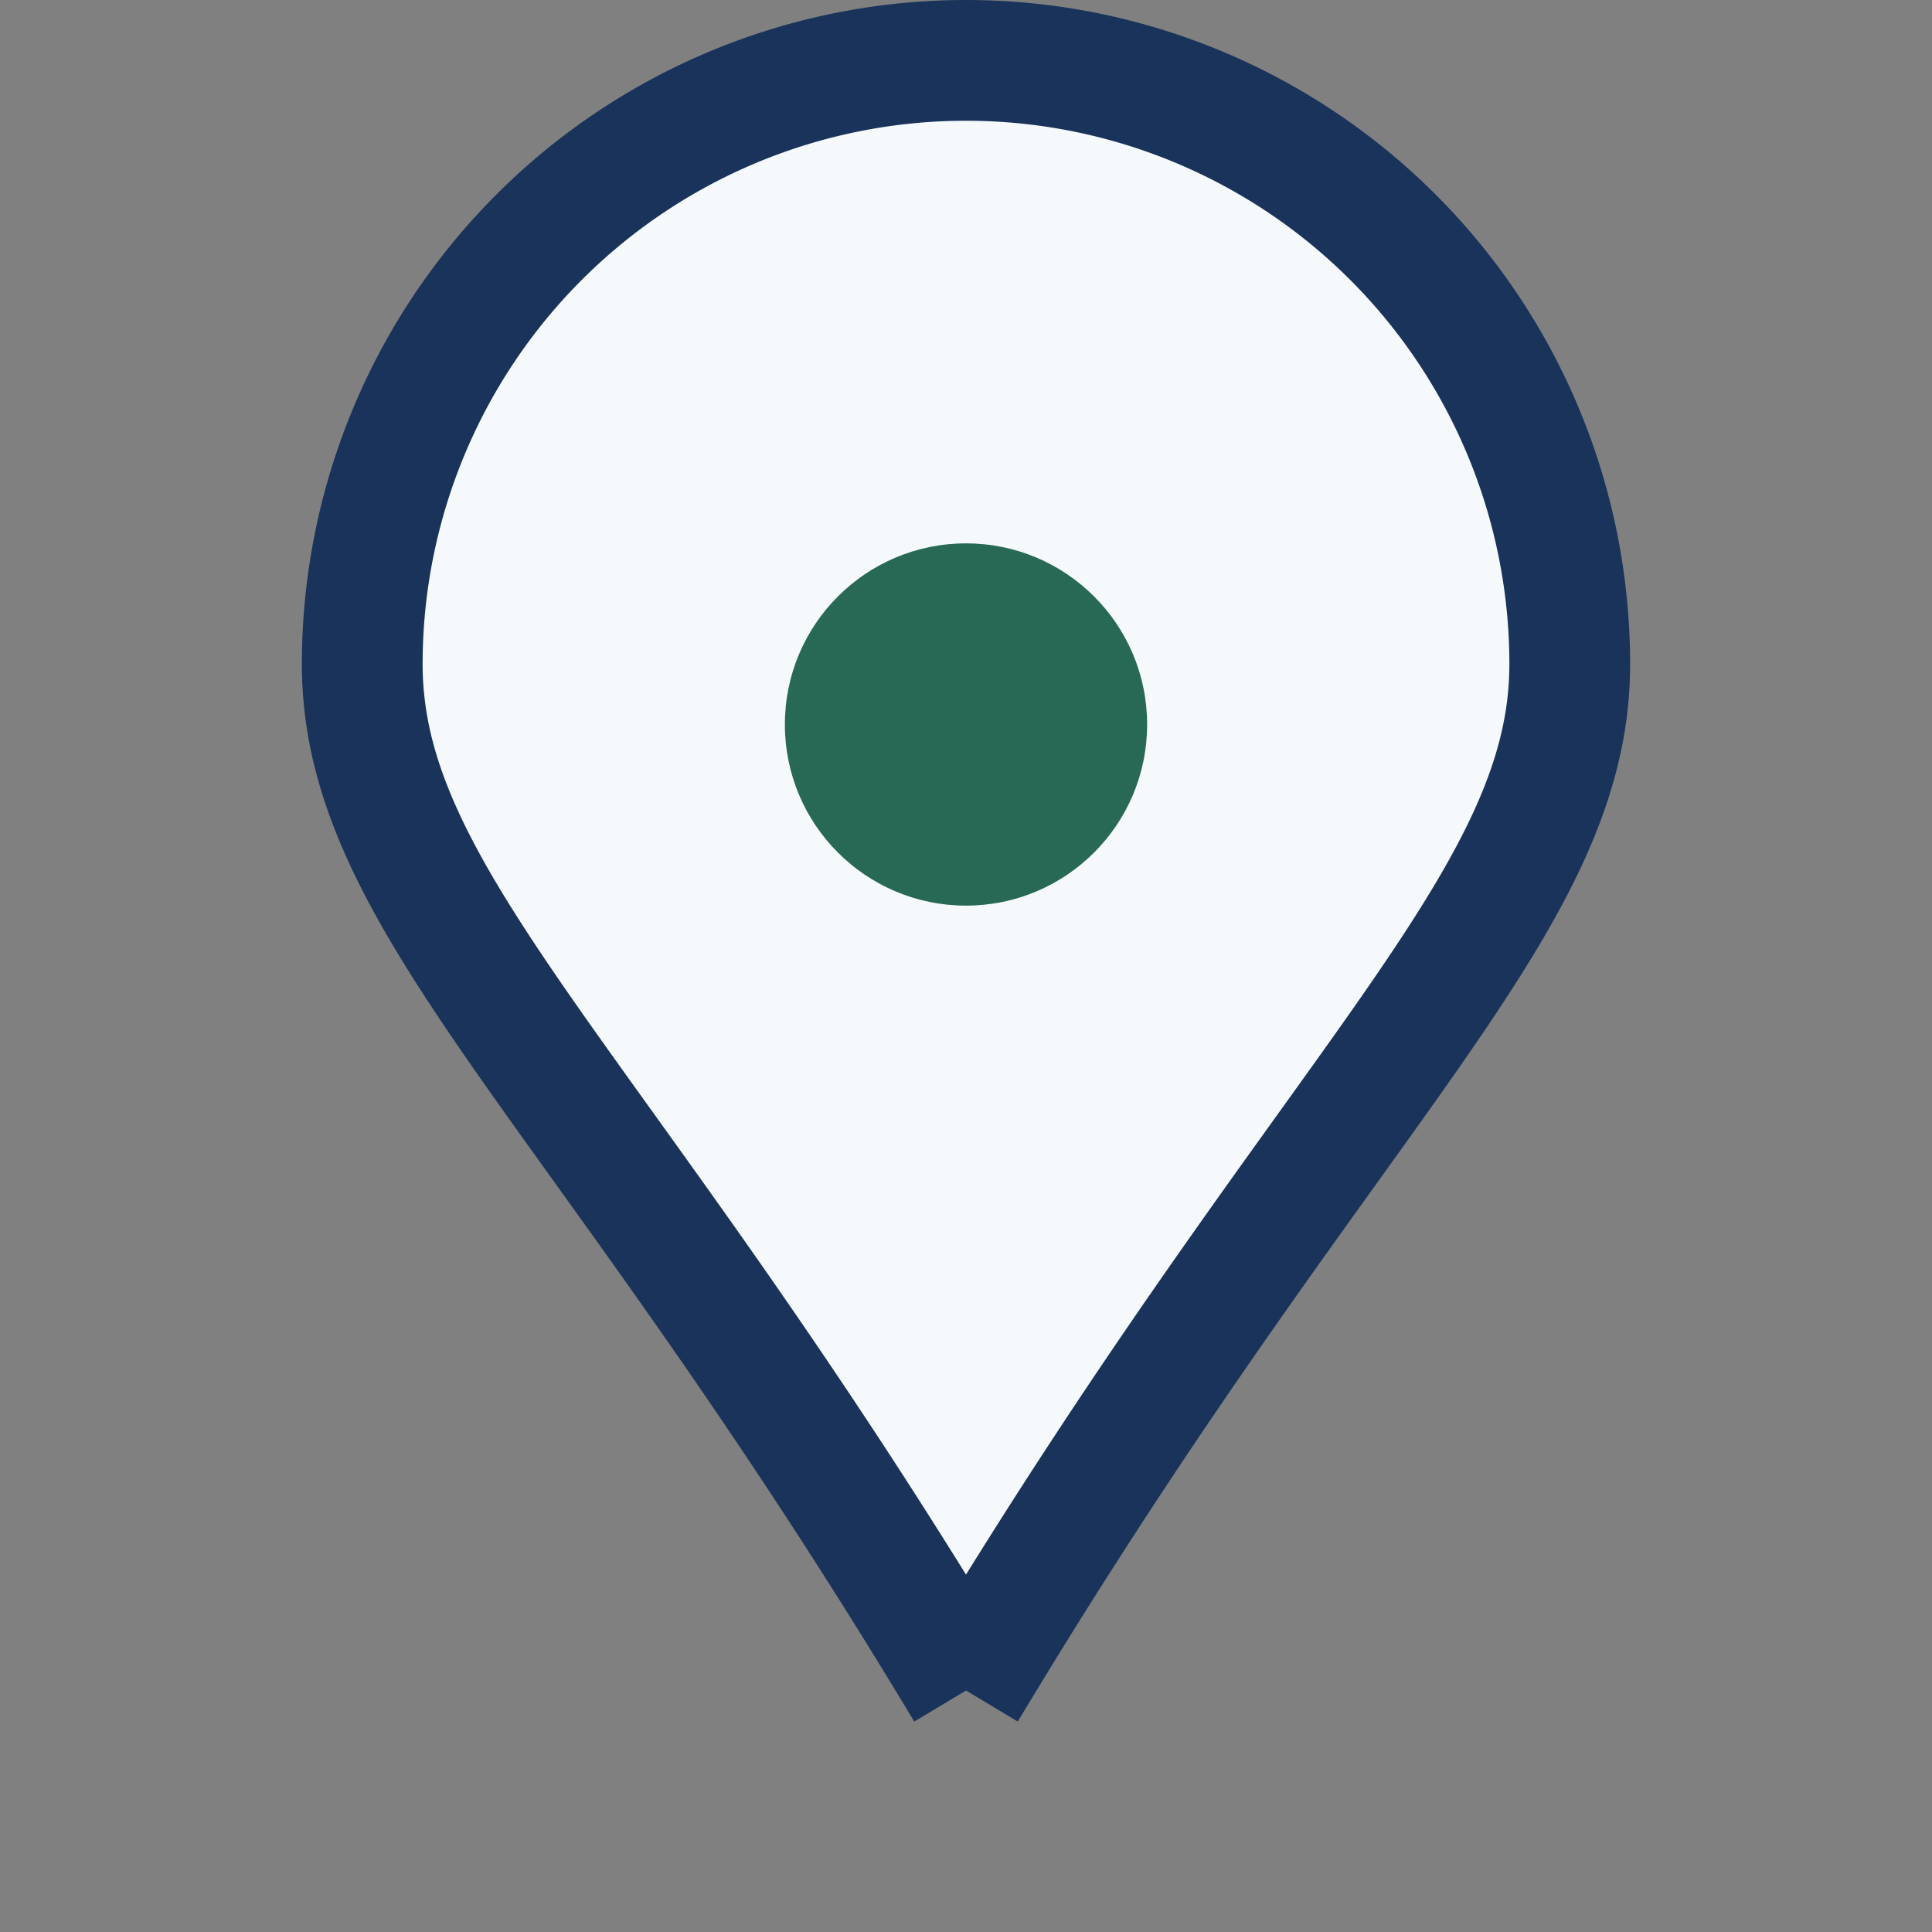 <?xml version="1.0" encoding="UTF-8"?>
<svg xmlns="http://www.w3.org/2000/svg" width="32" height="32" viewBox="0 0 32 32"><rect x="0" y="0" width="32" height="32" fill="#808080" stroke="none"/><path d="M16 28C10 18 6 15 6 11a10 10 0 1 1 20 0c0 4-4 7-10 17" fill="#F6F9FB" stroke="#19335A" stroke-width="2"/><circle cx="16" cy="12" r="3" fill="#276955"/></svg>